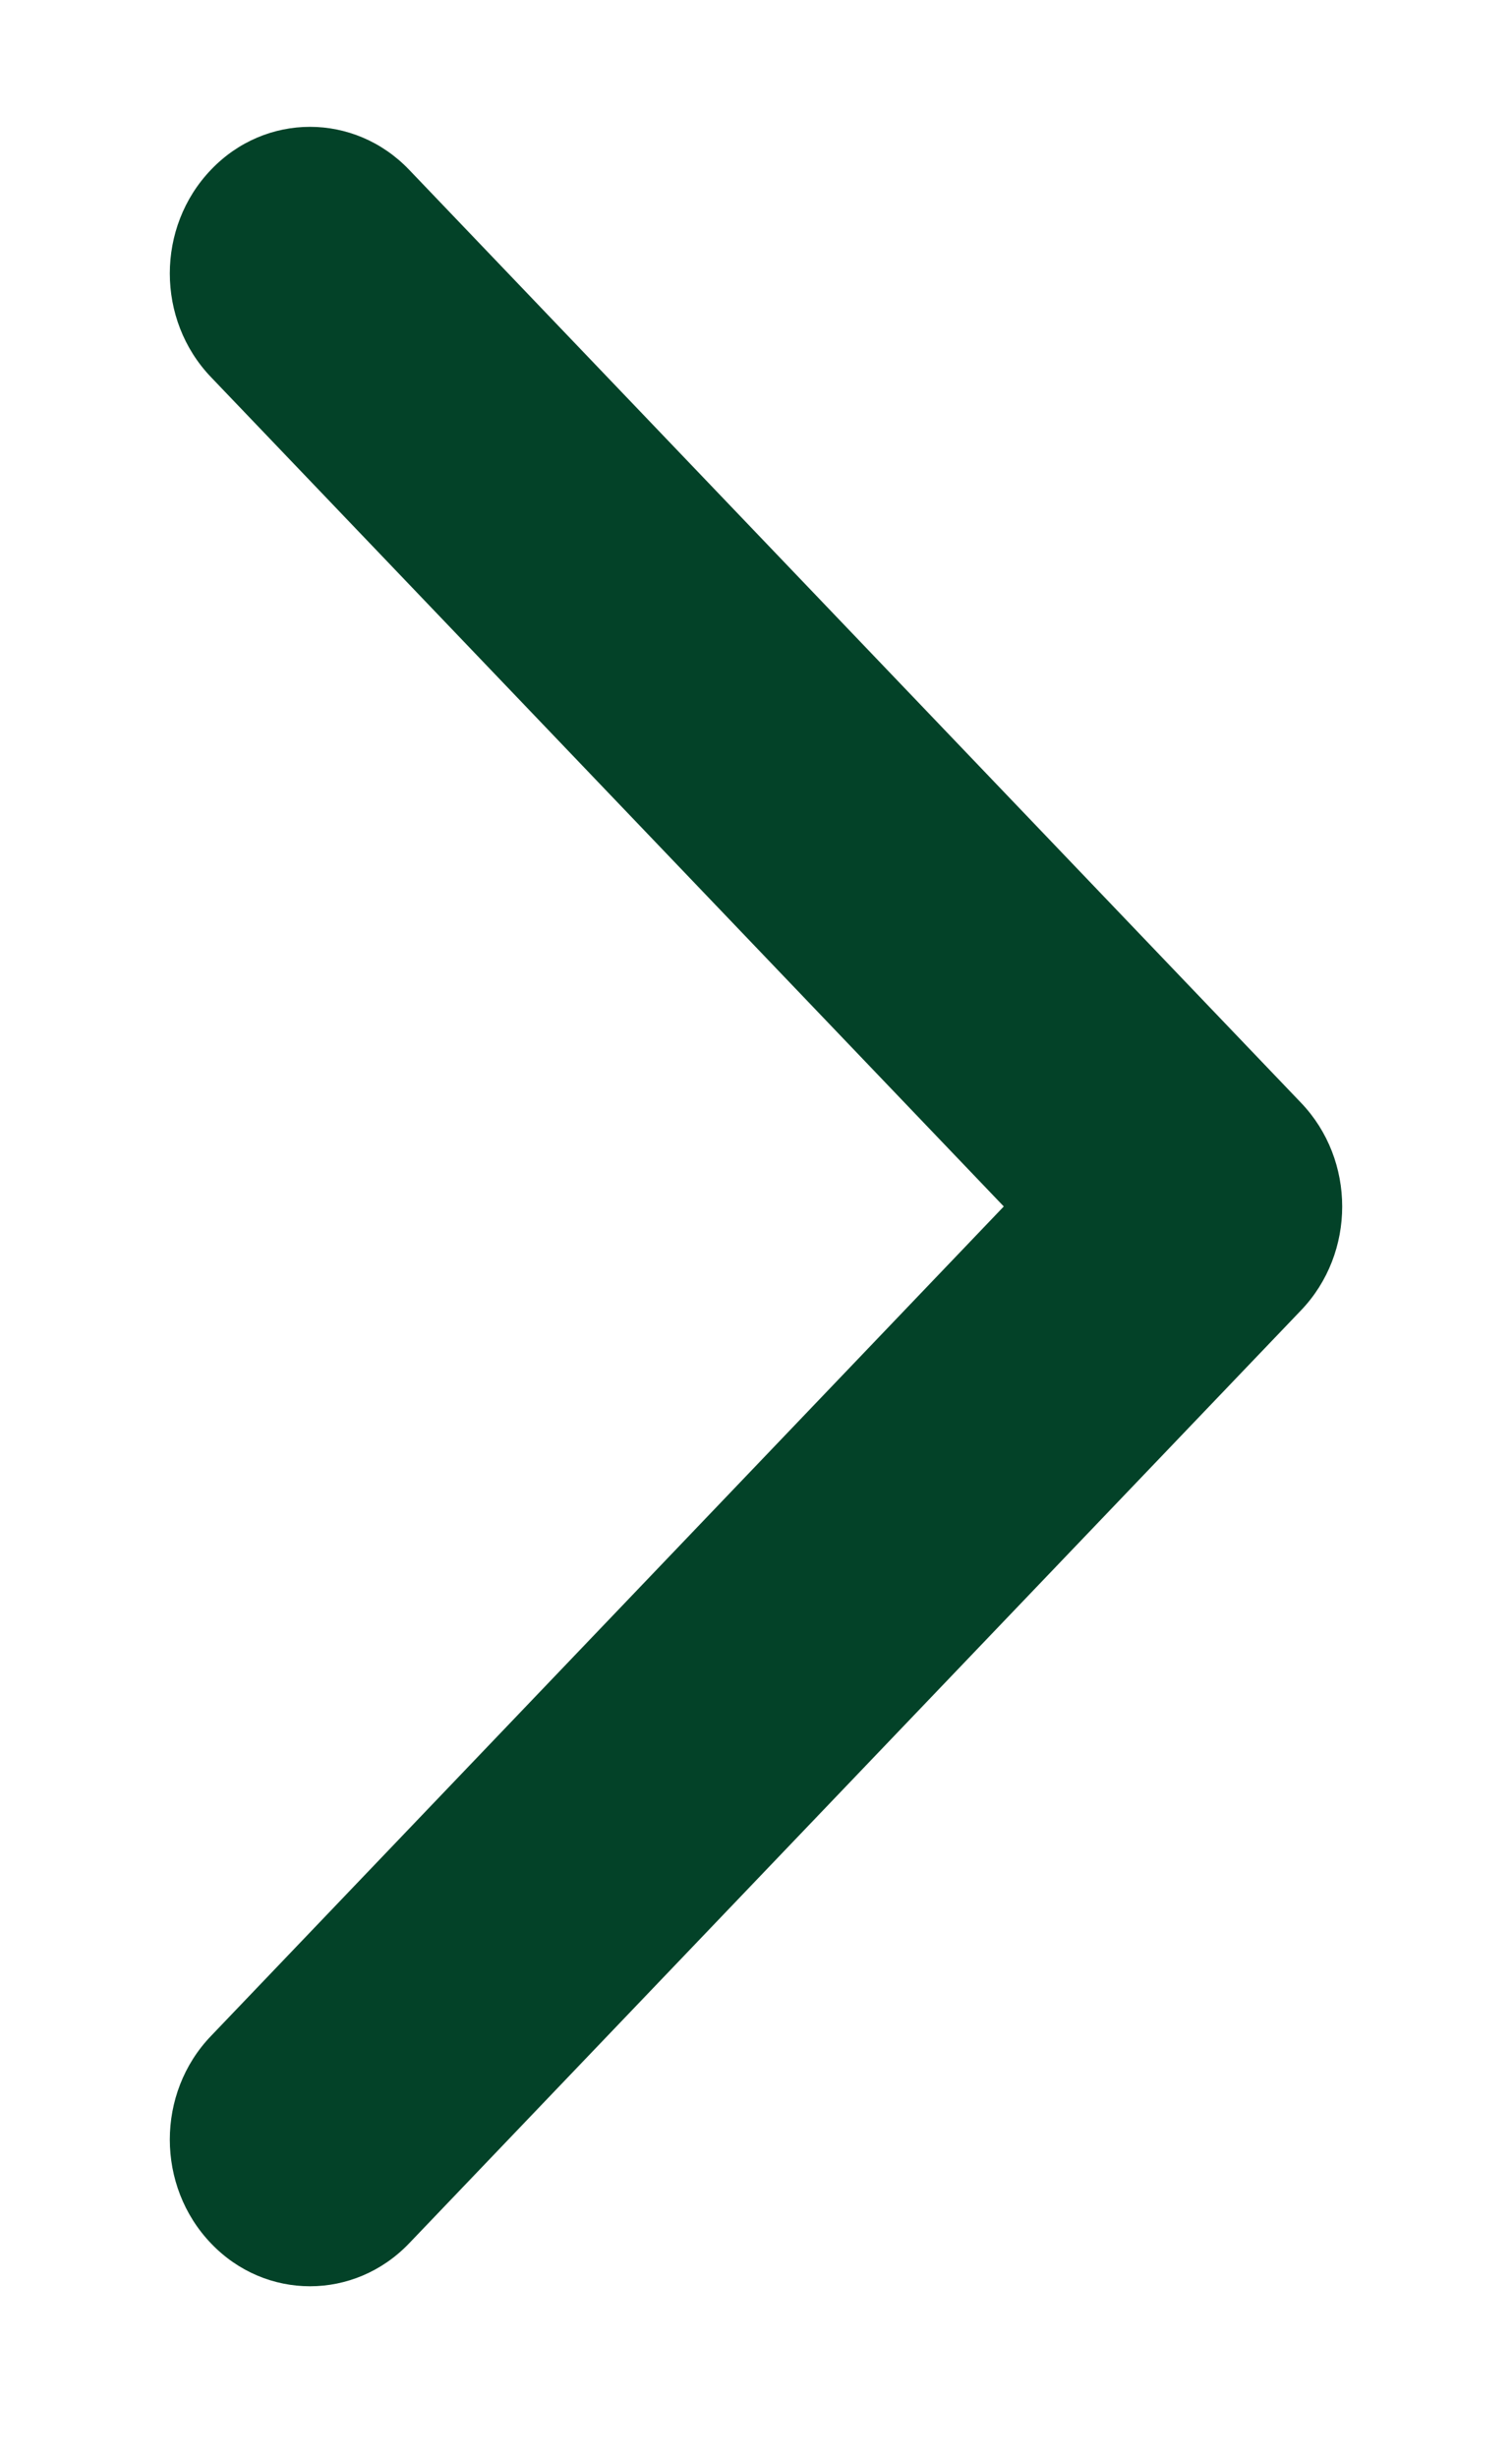 <svg width="8" height="13" viewBox="0 0 8 13" fill="none" xmlns="http://www.w3.org/2000/svg">
<path fill-rule="evenodd" clip-rule="evenodd" d="M2.165 0.898L6.884 5.832C7.174 6.135 7.174 6.626 6.884 6.929L2.165 11.863C1.875 12.166 1.405 12.166 1.116 11.863C0.826 11.56 0.826 11.069 1.116 10.767L5.311 6.38L1.116 1.994C0.826 1.691 0.826 1.201 1.116 0.898C1.405 0.595 1.875 0.595 2.165 0.898Z" fill="#034228"/>
</svg>
